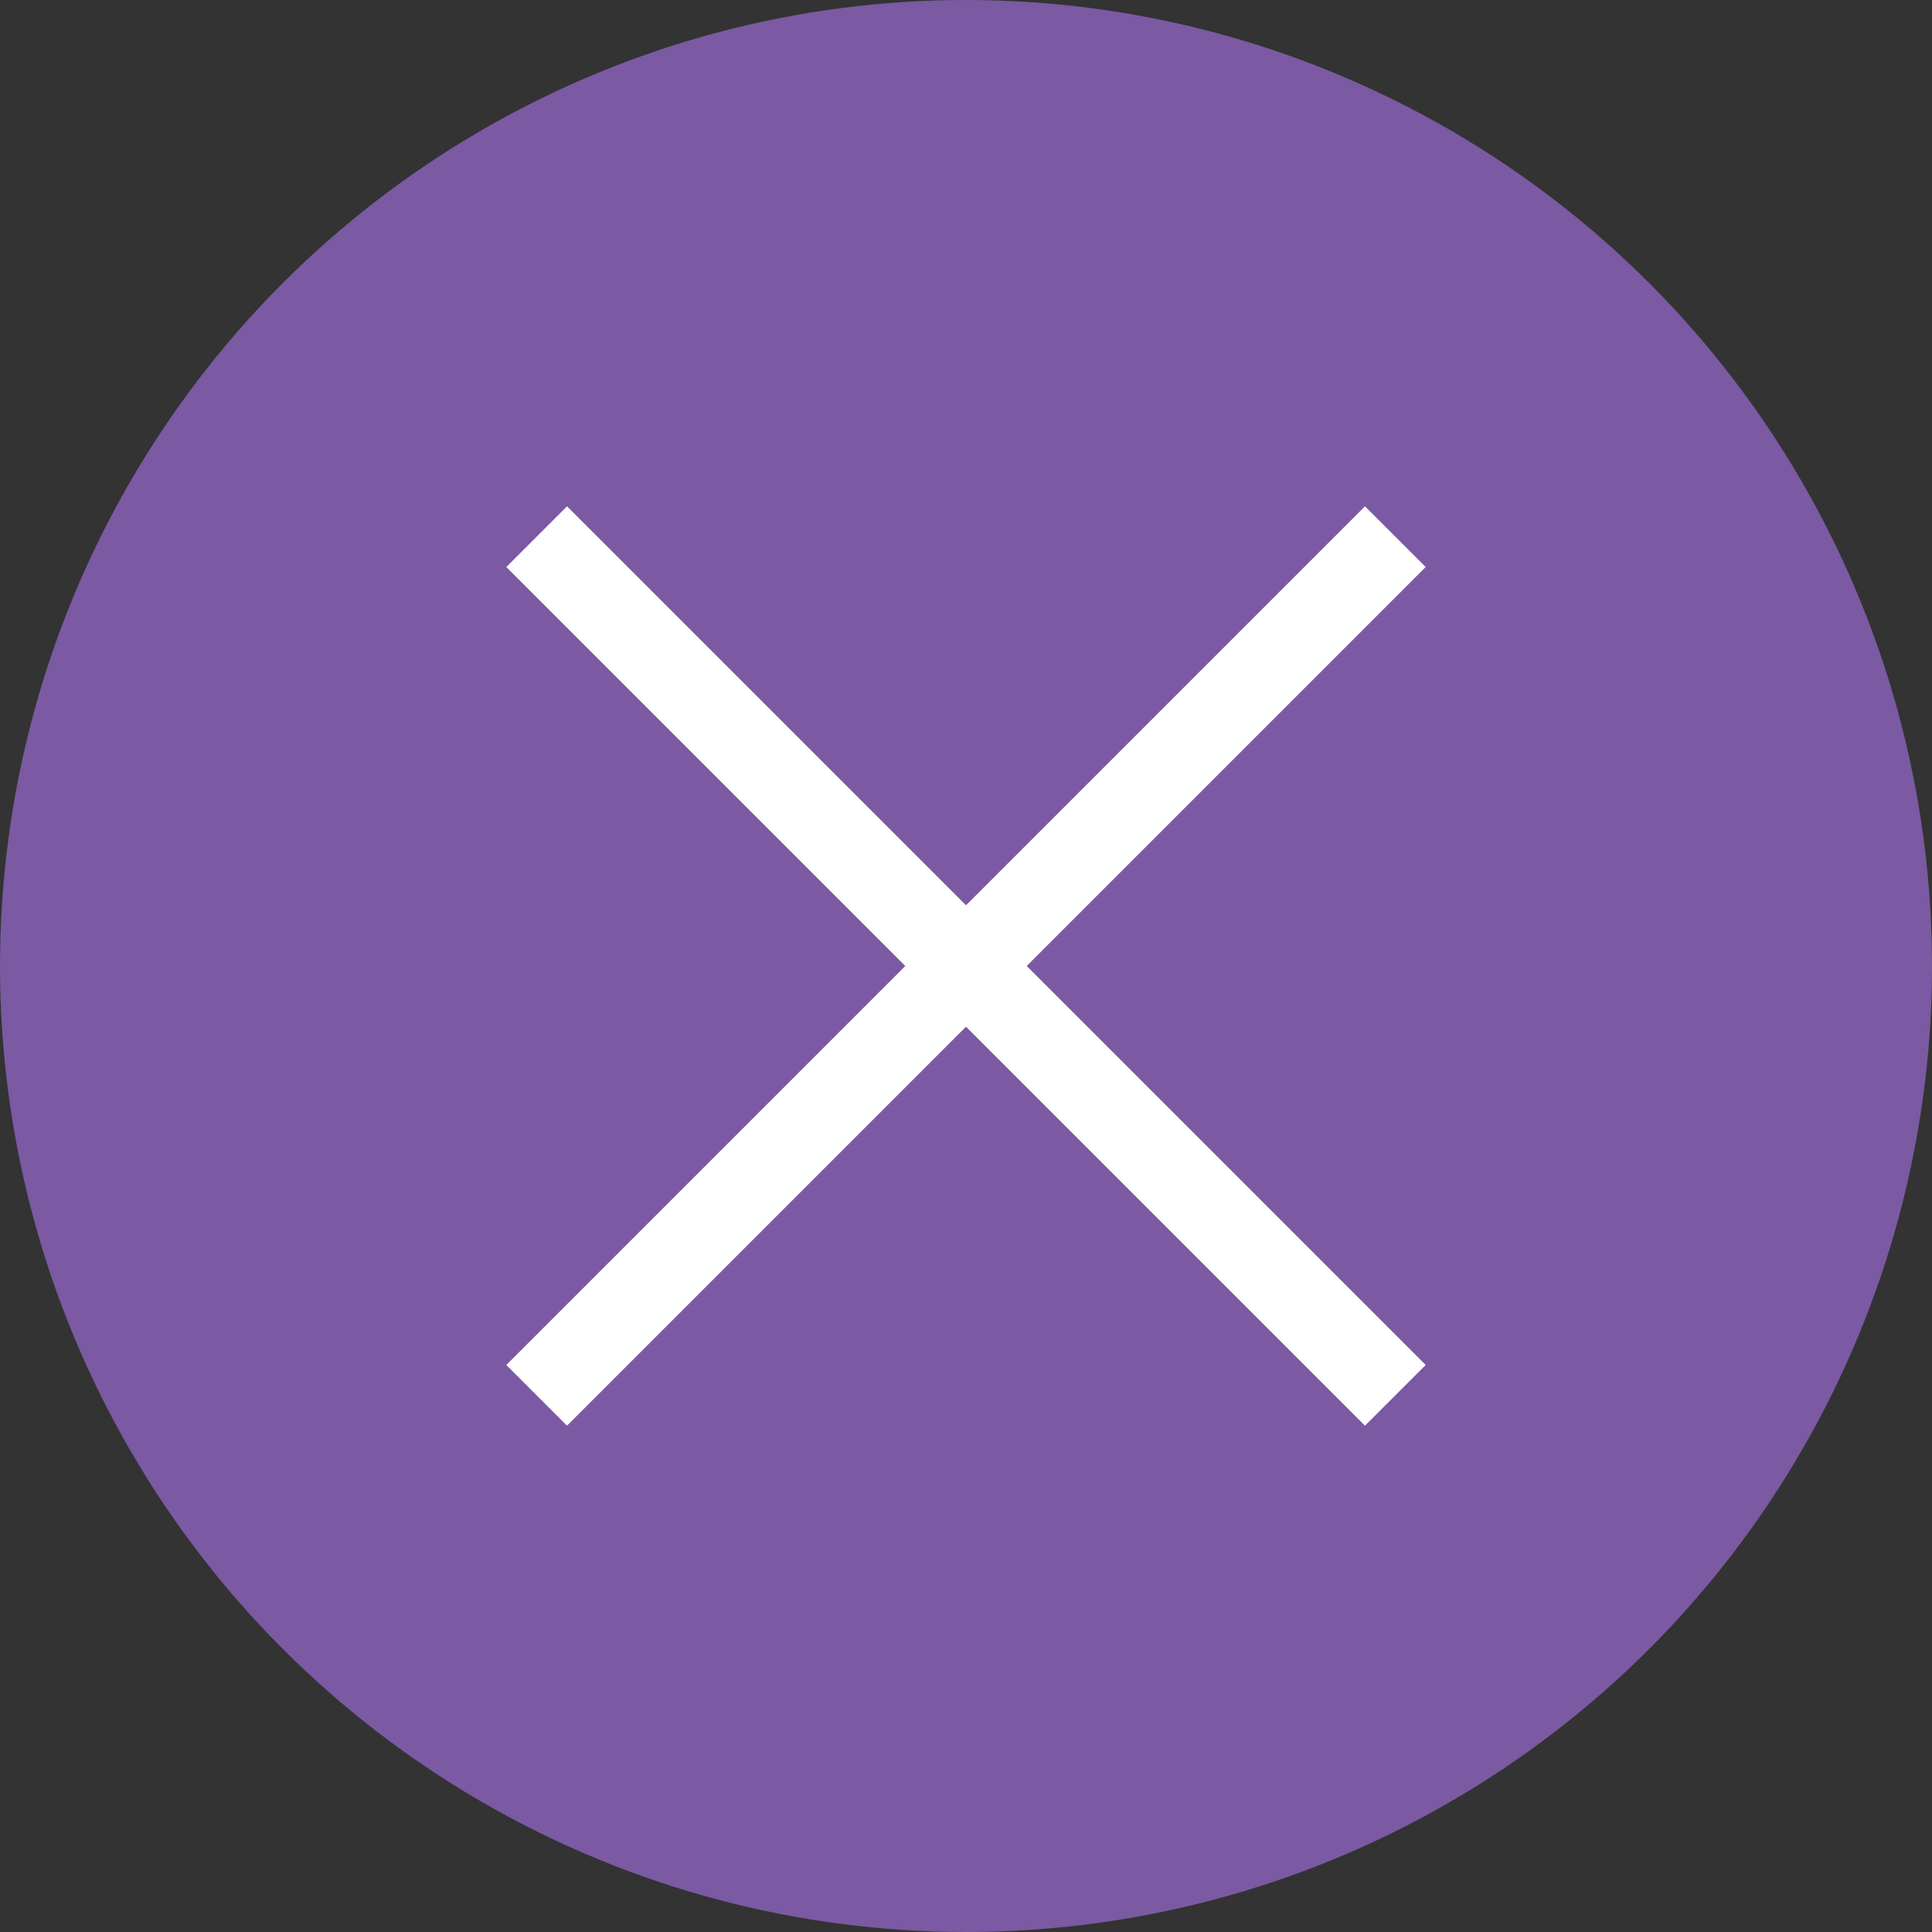 <svg id="modal_btn_close" xmlns="http://www.w3.org/2000/svg" width="90" height="90" viewBox="0 0 90 90">
  <rect x="0" y="0" width="90" height="90" fill="#333333" stroke="none"/>
  <g id="グループ_87" data-name="グループ 87">
    <circle id="楕円形_4" data-name="楕円形 4" cx="45" cy="45" r="45" fill="#7b59a3"/>
    <line id="線_278" data-name="線 278" x2="40" y2="40" transform="translate(25 25)" fill="none" stroke="#fff" stroke-width="4"/>
    <line id="線_279" data-name="線 279" x2="40" y2="40" transform="translate(65 25) rotate(90)" fill="none" stroke="#fff" stroke-width="4"/>
  </g>
</svg>
